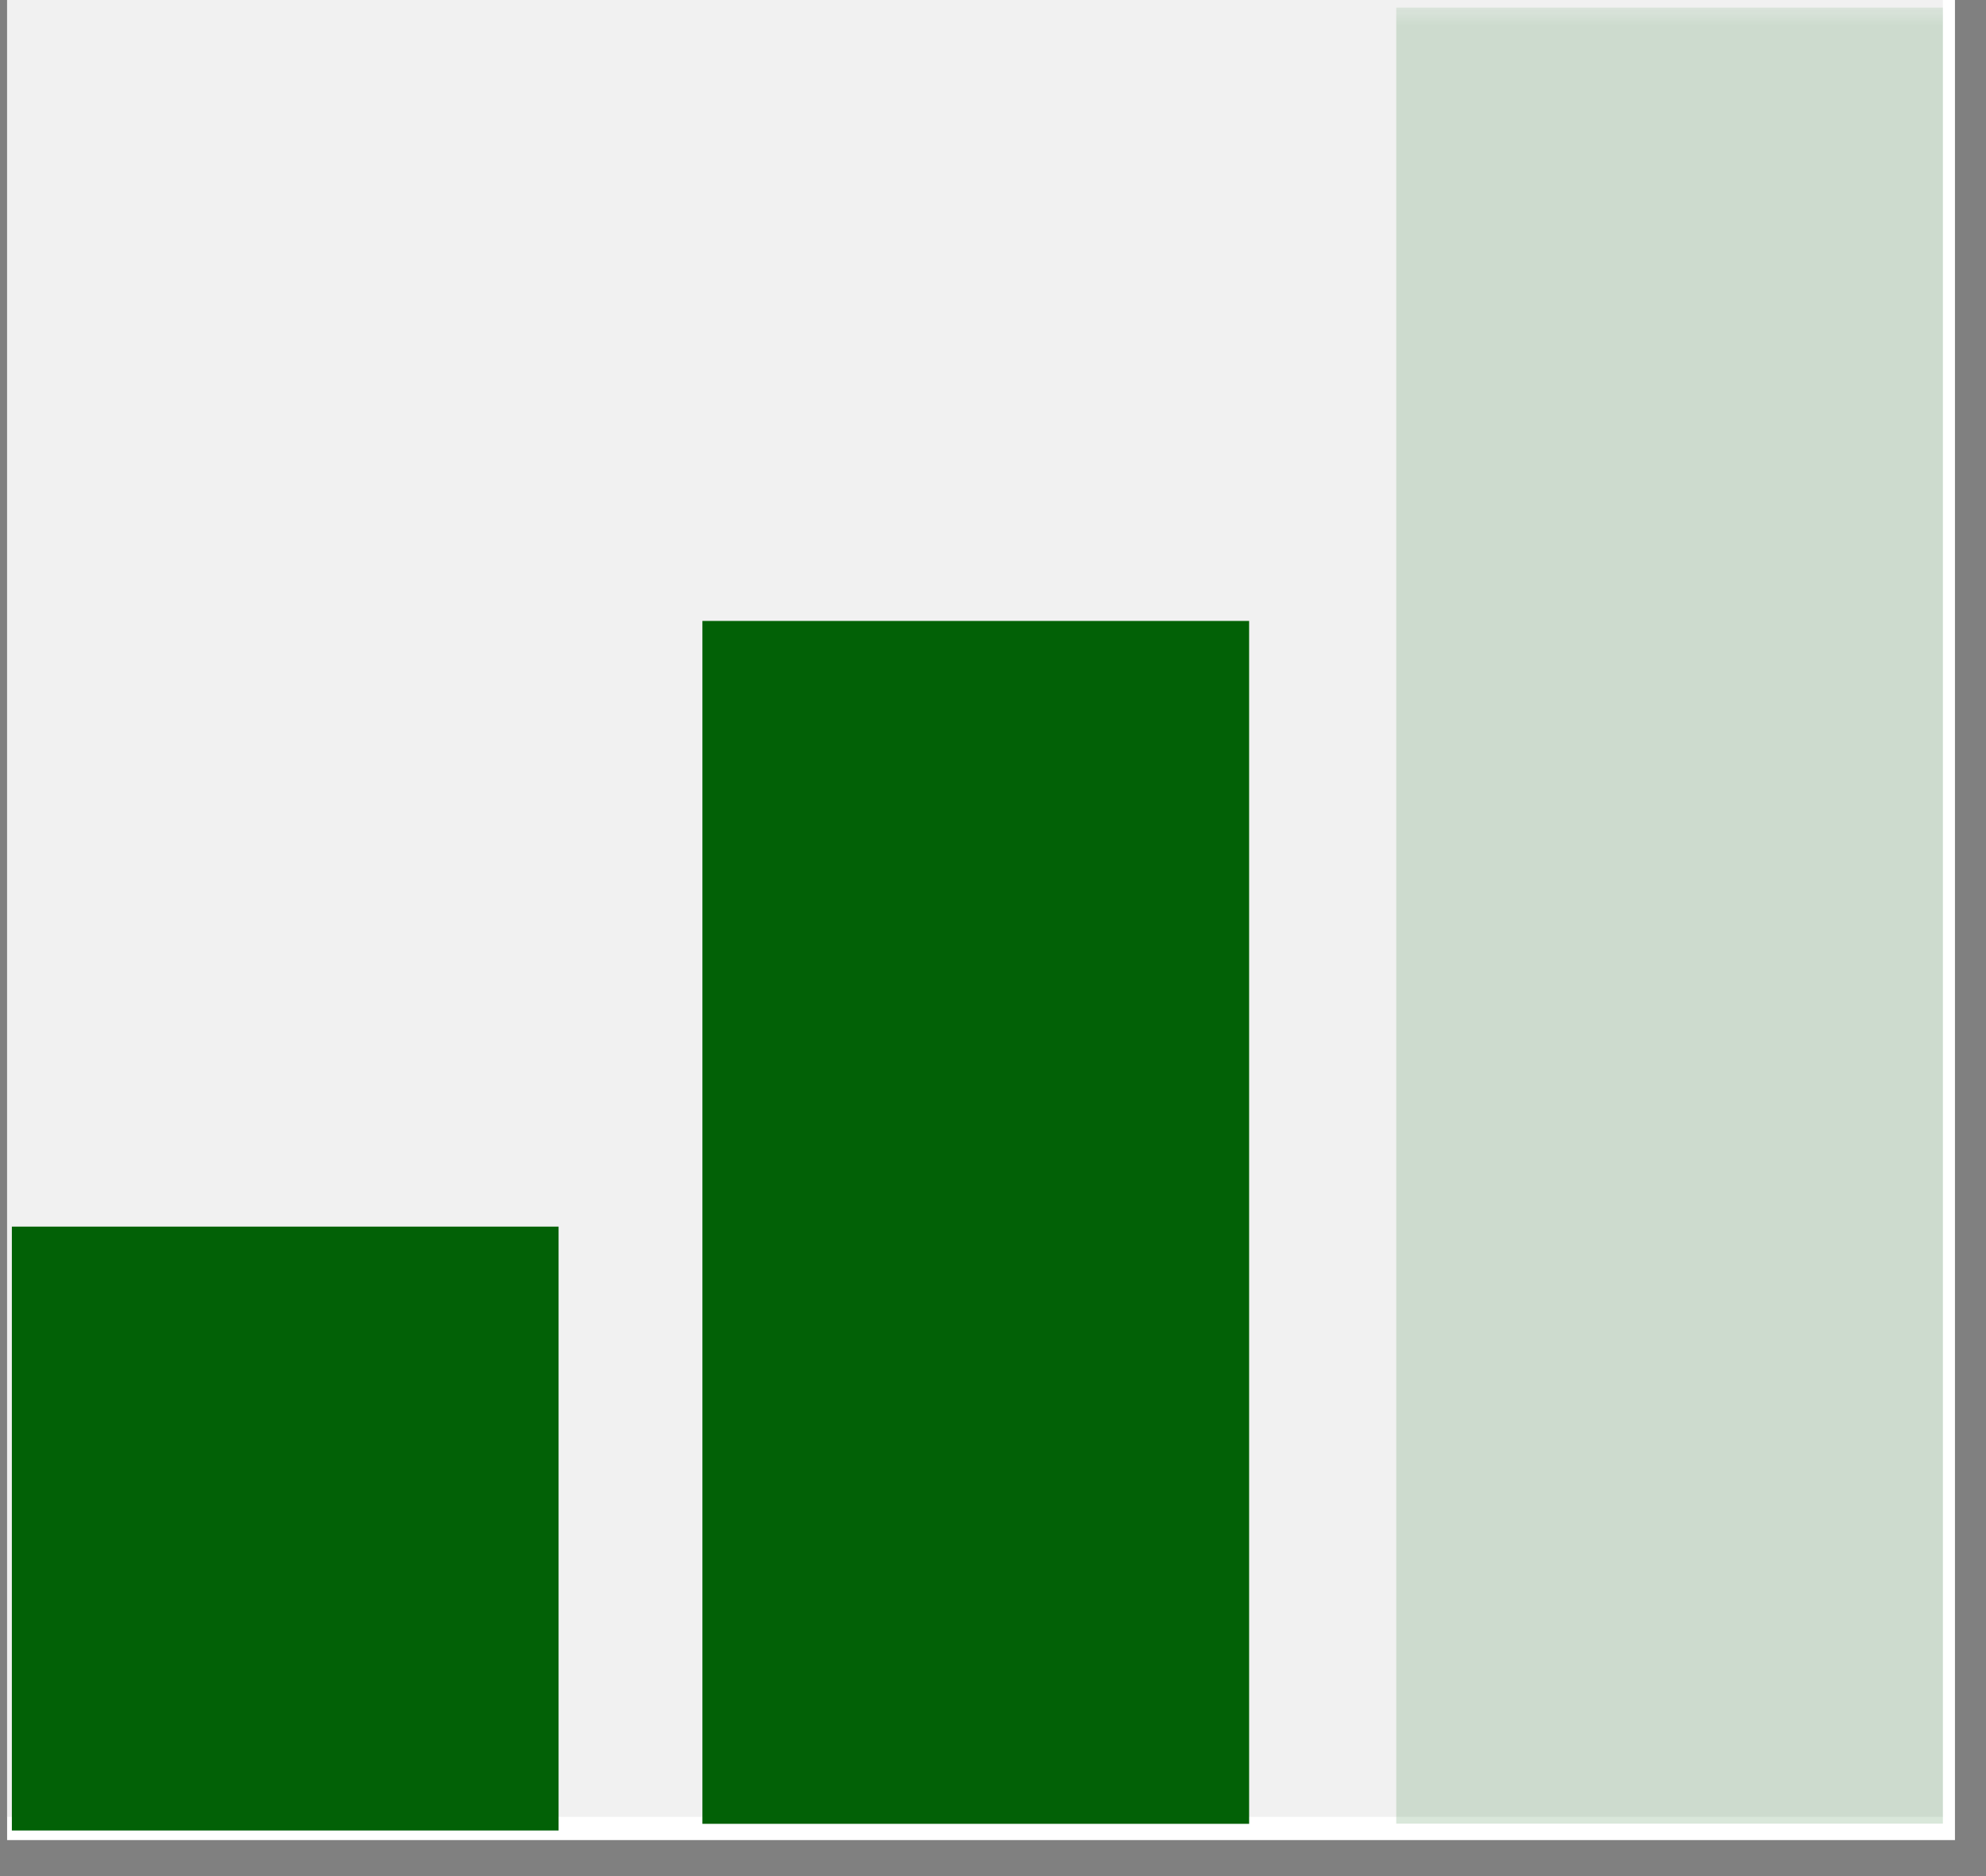 <svg version="1.0" preserveAspectRatio="xMidYMid meet" height="51" viewBox="0 0 40.5 38.25" zoomAndPan="magnify" width="54" xmlns:xlink="http://www.w3.org/1999/xlink" xmlns="http://www.w3.org/2000/svg"><rect x="0" y="0" width="40.5" height="38.25" fill="#808080" stroke="none"/><defs><filter id="d23b2464a0" height="100%" width="100%" y="0%" x="0%"><feColorMatrix color-interpolation-filters="sRGB" values="0 0 0 0 1 0 0 0 0 1 0 0 0 0 1 0 0 0 1 0"></feColorMatrix></filter><clipPath id="3b978d24d0"><path clip-rule="nonzero" d="M 0.145 0 L 39.867 0 L 39.867 37.516 L 0.145 37.516 Z M 0.145 0"></path></clipPath><clipPath id="8f34343174"><path clip-rule="nonzero" d="M 0.145 0 L 39.621 0 L 39.621 37.043 L 0.145 37.043 Z M 0.145 0"></path></clipPath><clipPath id="80c7db6136"><path clip-rule="nonzero" d="M 0.242 25.008 L 11.391 25.008 L 11.391 37.32 L 0.242 37.32 Z M 0.242 25.008"></path></clipPath><clipPath id="4e75b3c0bb"><path clip-rule="nonzero" d="M 14.324 12.66 L 25.473 12.66 L 25.473 37.199 L 14.324 37.199 Z M 14.324 12.66"></path></clipPath><clipPath id="2dd3d6f649"><path clip-rule="nonzero" d="M 28 0 L 39.867 0 L 39.867 37.516 L 28 37.516 Z M 28 0"></path></clipPath><mask id="130d17b70d"><g filter="url(#d23b2464a0)"><rect fill-opacity="0.15" height="45.9" y="-3.825" fill="#000000" width="48.6" x="-4.05"></rect></g></mask><clipPath id="d7d7a33eaf"><path clip-rule="nonzero" d="M 0.473 0.156 L 11.621 0.156 L 11.621 37.199 L 0.473 37.199 Z M 0.473 0.156"></path></clipPath><clipPath id="215b3fe7cb"><rect height="38" y="0" width="12" x="0"></rect></clipPath></defs><g clip-path="url(#3b978d24d0)"><path fill-rule="nonzero" fill-opacity="1" d="M 0.145 0 L 39.867 0 L 39.867 37.516 L 0.145 37.516 Z M 0.145 0" fill="#ffffff"></path></g><g clip-path="url(#8f34343174)"><path fill-rule="nonzero" fill-opacity="1" d="M 0.145 0 L 39.648 0 L 39.648 37.043 L 0.145 37.043 Z M 0.145 0" fill="#f1f1f1"></path></g><g clip-path="url(#80c7db6136)"><path fill-rule="nonzero" fill-opacity="1" d="M 0.242 25.008 L 11.391 25.008 L 11.391 37.336 L 0.242 37.336 Z M 0.242 25.008" fill="#026106"></path></g><g clip-path="url(#4e75b3c0bb)"><path fill-rule="nonzero" fill-opacity="1" d="M 14.324 12.66 L 25.473 12.66 L 25.473 37.184 L 14.324 37.184 Z M 14.324 12.66" fill="#026106"></path></g><g clip-path="url(#2dd3d6f649)"><g mask="url(#130d17b70d)"><g transform="matrix(1, 0, 0, 1, 28, 0)"><g clip-path="url(#215b3fe7cb)"><g clip-path="url(#d7d7a33eaf)"><path fill-rule="nonzero" fill-opacity="1" d="M 0.473 0.156 L 11.621 0.156 L 11.621 37.18 L 0.473 37.18 Z M 0.473 0.156" fill="#026106"></path></g></g></g></g></g></svg>